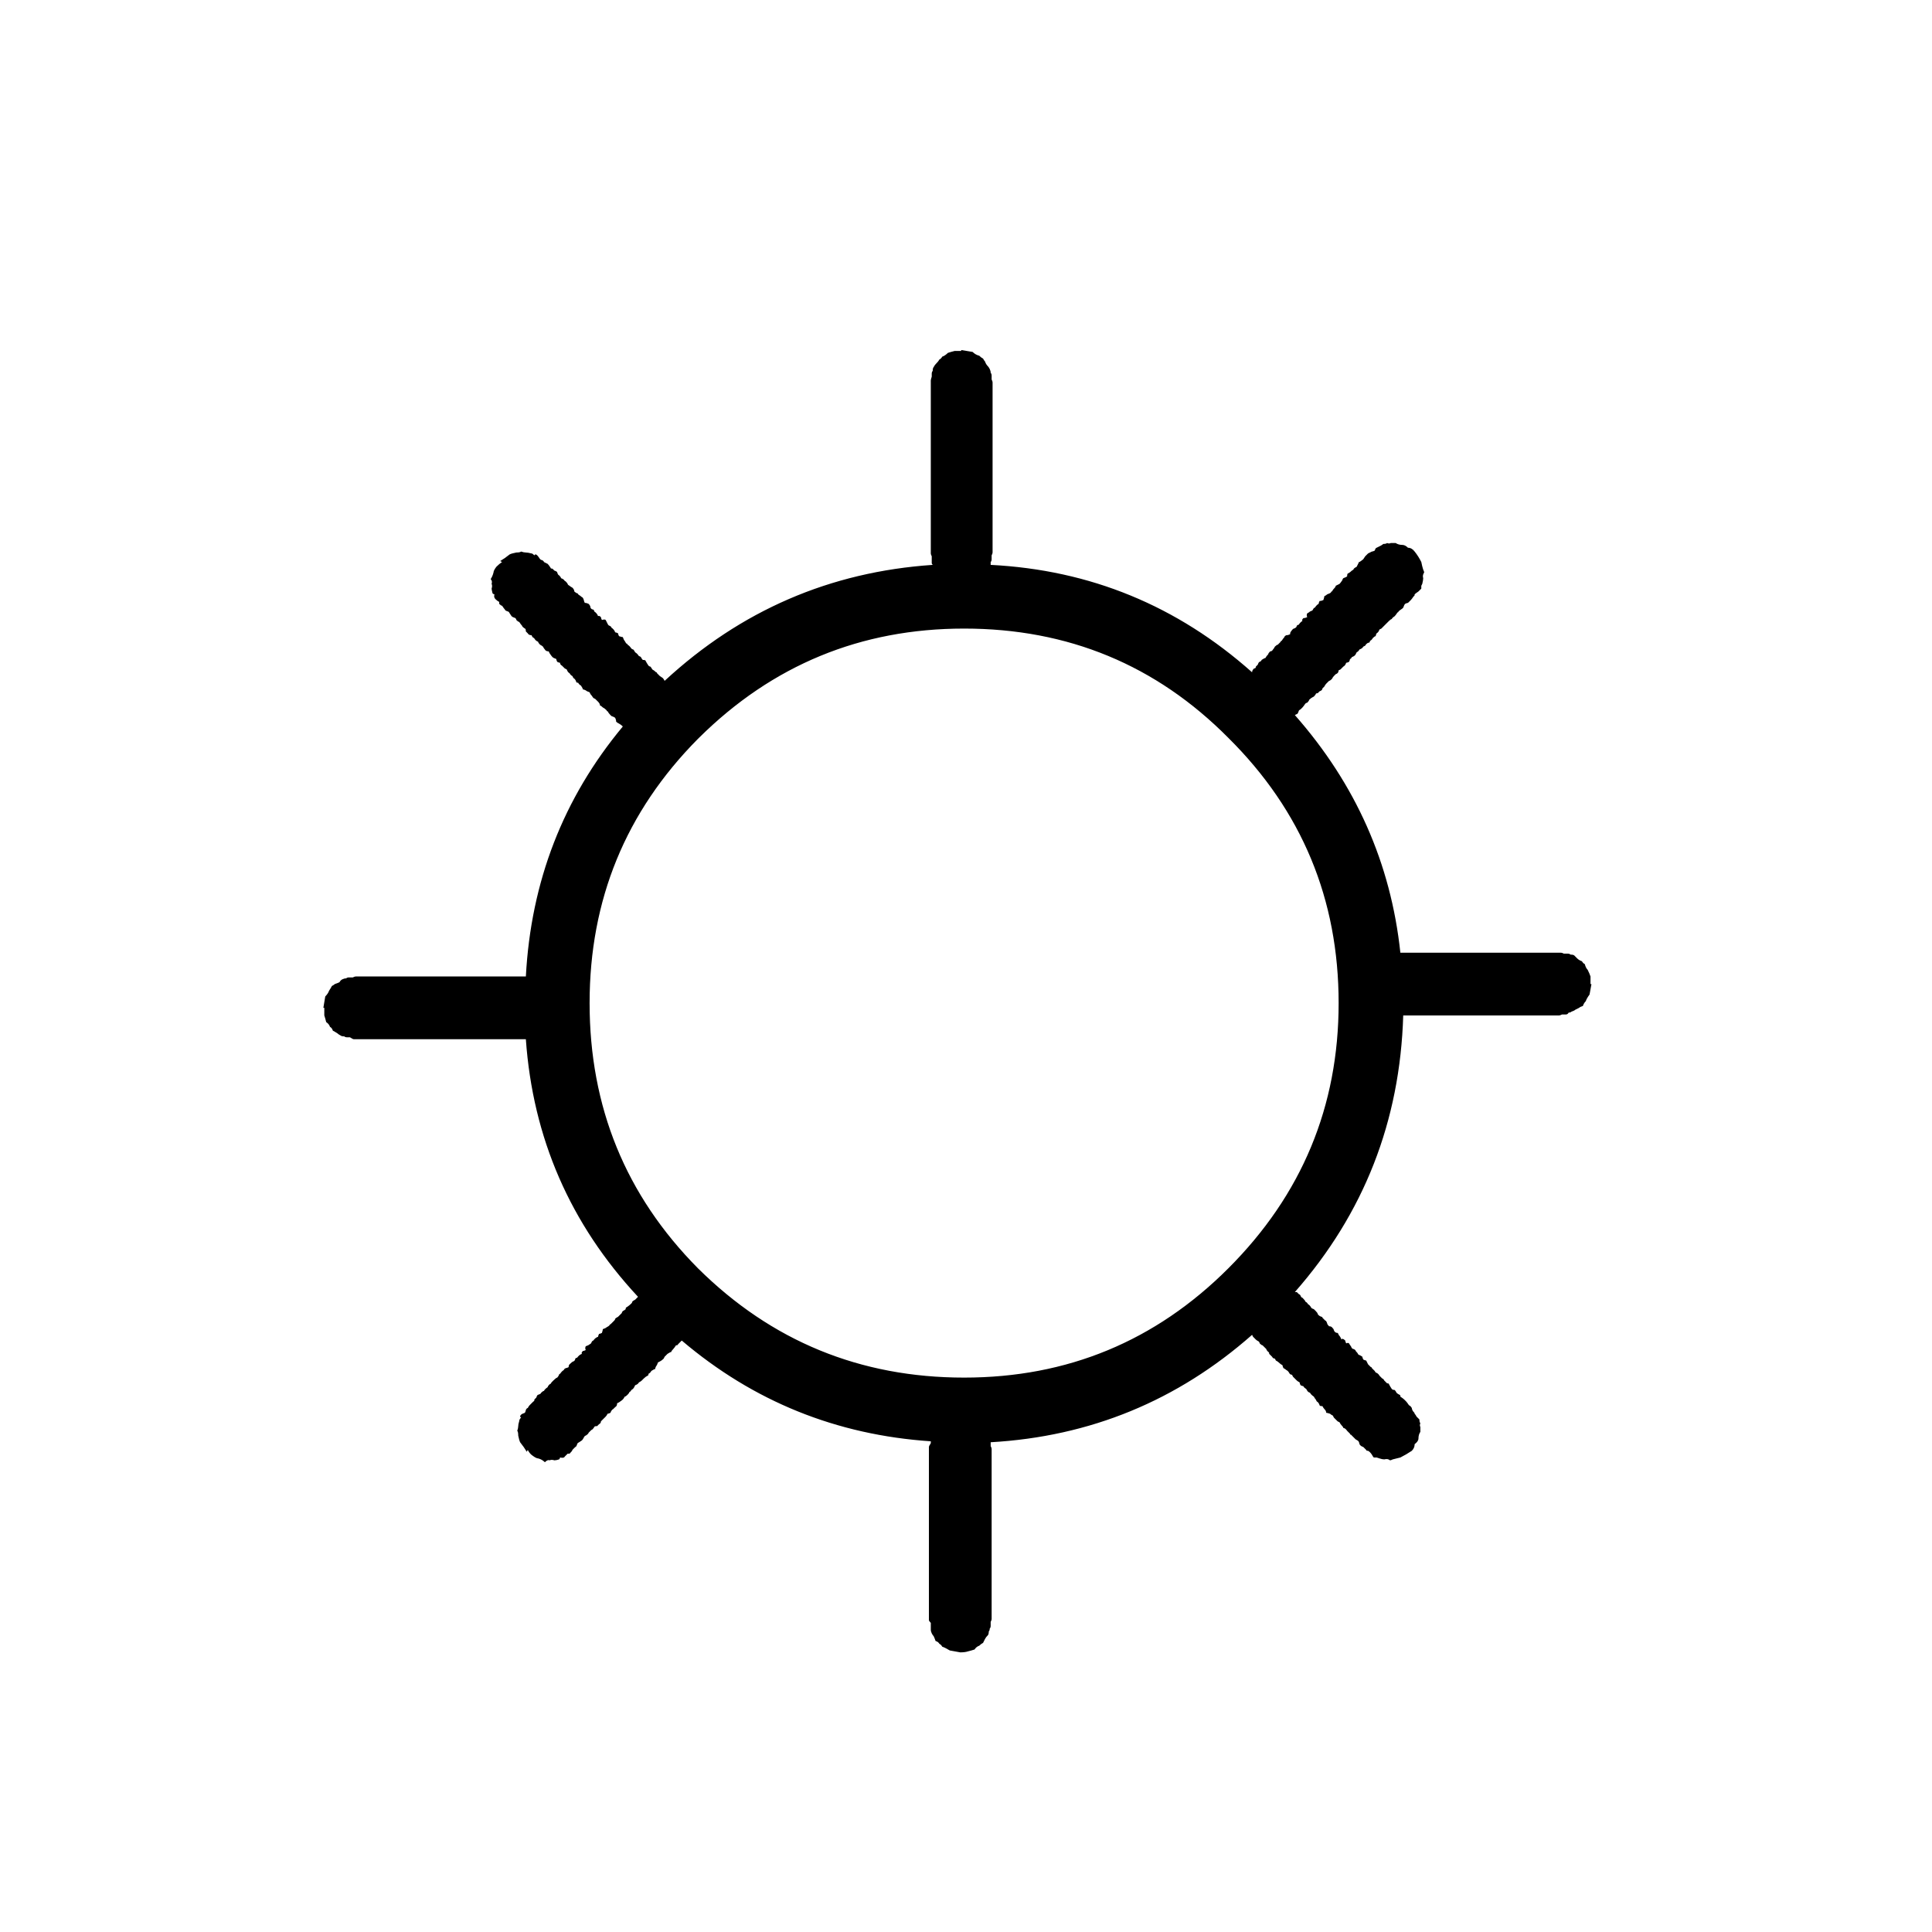 <?xml version="1.0" encoding="UTF-8"?>
<!-- Uploaded to: SVG Repo, www.svgrepo.com, Generator: SVG Repo Mixer Tools -->
<svg fill="#000000" width="800px" height="800px" version="1.1" viewBox="144 144 512 512" xmlns="http://www.w3.org/2000/svg">
 <path d="m561.22 397.23c-0.168-0.168-0.504-0.25-1.008-0.25-0.168-0.168-0.422-0.254-0.758-0.254h-1.008c-0.336-0.168-0.586-0.25-0.754-0.25h-0.758-1.258-0.754-1.008-0.758-0.754-1.008-0.758-1.258-0.758-1.008-0.754-0.758-1.008-0.754-1.258-0.758-0.754-1.008-0.758-1.008-0.754-1.262-0.754-0.758-1.004-0.758-1.008-0.754-1.008-1.008-0.758-1.008-0.754-0.758-1.258-0.754-1.008-0.758-1.008-0.754-0.758-1.258-0.758-1.008-0.754-0.758-0.504c-2.516-23.68-11.836-44.672-27.961-62.977l0.504-0.254c0.168 0 0.336-0.25 0.504-0.754 0-0.168 0.168-0.336 0.504-0.504l0.504-0.504c0.168-0.168 0.422-0.504 0.758-1.008 0.168-0.168 0.336-0.25 0.504-0.25 0.336-0.336 0.504-0.59 0.504-0.758 0.336-0.336 0.672-0.586 1.008-0.754 0.168 0 0.418-0.254 0.754-0.758 0-0.168 0.168-0.25 0.504-0.25l0.504-0.504c0.504-0.168 0.754-0.422 0.754-0.758l0.504-0.504c0.168-0.336 0.336-0.586 0.504-0.754 0.168-0.168 0.422-0.422 0.758-0.758 0.168 0 0.418-0.168 0.754-0.504 0.168-0.336 0.336-0.586 0.504-0.754s0.336-0.336 0.504-0.504c0.504-0.168 0.758-0.504 0.758-1.008l0.504-0.254 0.754-0.754c0.336-0.168 0.59-0.504 0.758-1.008 0.168 0 0.418-0.082 0.754-0.25 0.168-0.336 0.254-0.59 0.254-0.758 0.168 0 0.336-0.168 0.504-0.504 0.504-0.168 0.84-0.418 1.008-0.754l0.25-0.504c0.336-0.168 0.59-0.422 0.754-0.758 0.504-0.168 0.84-0.418 1.008-0.754l0.504-0.254c0.168-0.336 0.422-0.586 0.758-0.754 0.336 0 0.504-0.168 0.504-0.504 0.336-0.168 0.586-0.422 0.754-0.758 0.336-0.336 0.59-0.504 0.758-0.504 0-0.168 0.082-0.418 0.25-0.754 0.336-0.168 0.59-0.504 0.758-1.008l0.504-0.25c0.168-0.168 0.418-0.422 0.754-0.758l0.504-0.504c0.336-0.336 0.59-0.586 0.758-0.754 0.336-0.336 0.586-0.504 0.754-0.504 0-0.168 0.254-0.422 0.758-0.758 0.168-0.168 0.418-0.504 0.754-1.008 0.168 0 0.25-0.082 0.25-0.25 0.168-0.168 0.504-0.422 1.008-0.758l0.254-0.25c0.168-0.504 0.336-0.84 0.504-1.008 0.336-0.168 0.586-0.254 0.754-0.254 0.168-0.168 0.422-0.418 0.758-0.754 0.168-0.168 0.418-0.504 0.754-1.008 0.168 0 0.254-0.168 0.254-0.504 0.168-0.168 0.504-0.422 1.008-0.758 0.336-0.332 0.586-0.586 0.754-0.754v-0.754l0.254-0.504c0.168-0.672 0.25-1.176 0.25-1.512-0.168-0.504-0.082-1.008 0.254-1.512 0-0.168-0.086-0.422-0.254-0.758-0.168-0.504-0.336-1.176-0.504-2.016-0.504-1.008-1.09-1.93-1.762-2.769-0.504-0.672-1.094-1.008-1.766-1.008-0.504-0.504-1.008-0.754-1.512-0.754-0.672 0-1.258-0.168-1.762-0.504h-1.258c-0.336 0.168-0.672 0.168-1.008 0-0.168 0.168-0.504 0.25-1.008 0.25-0.168 0.168-0.422 0.336-0.758 0.504s-0.672 0.336-1.008 0.504c-0.168 0-0.336 0.254-0.504 0.758-0.336 0.168-0.586 0.25-0.754 0.25-0.336 0.168-0.672 0.336-1.008 0.504-0.336 0.336-0.59 0.586-0.758 0.754l-0.504 0.758c-0.168 0.168-0.504 0.418-1.008 0.754-0.164 0-0.25 0.086-0.25 0.254-0.168 0.336-0.336 0.672-0.504 1.008-0.336 0.168-0.586 0.336-0.754 0.504 0 0.168-0.168 0.336-0.504 0.504-0.336 0.336-0.672 0.586-1.008 0.754-0.168 0-0.254 0.254-0.254 0.758-0.168 0.168-0.504 0.336-1.008 0.504-0.168 0.168-0.25 0.336-0.25 0.504-0.336 0.504-0.59 0.84-0.758 1.008-0.336 0.168-0.672 0.336-1.008 0.504 0 0.168-0.082 0.336-0.25 0.504-0.336 0.336-0.59 0.672-0.758 1.004-0.168 0-0.25 0.086-0.25 0.254-0.168 0.168-0.504 0.336-1.008 0.504-0.168 0.168-0.422 0.336-0.758 0.504 0 0.168-0.082 0.504-0.25 1.008-0.336 0.168-0.672 0.25-1.008 0.25-0.168 0.336-0.25 0.59-0.25 0.758-0.336 0.168-0.672 0.504-1.008 1.008-0.168 0-0.336 0.168-0.504 0.504 0 0.168-0.254 0.336-0.758 0.504-0.168 0.168-0.418 0.336-0.754 0.504-0.168 0.336-0.168 0.672 0 1.008-0.336 0.168-0.672 0.25-1.008 0.25-0.336 0.336-0.422 0.59-0.254 0.758-0.336 0.168-0.672 0.504-1.008 1.008-0.168 0-0.336 0.082-0.504 0.25 0 0.336-0.25 0.59-0.754 0.758-0.168 0-0.422 0.25-0.758 0.754-0.168 0.168-0.25 0.418-0.25 0.754-0.336 0.168-0.672 0.254-1.008 0.254-0.336 0.168-0.504 0.336-0.504 0.504-0.168 0.168-0.422 0.504-0.754 1.008-0.168 0-0.254 0.082-0.254 0.25-0.336 0.336-0.586 0.59-0.754 0.758-0.168 0-0.422 0.168-0.758 0.504-0.168 0.336-0.336 0.586-0.504 0.754-0.168 0.336-0.418 0.504-0.754 0.504-0.336 0.336-0.504 0.59-0.504 0.758-0.336 0.336-0.59 0.672-0.758 1.008-0.168 0-0.504 0.168-1.008 0.504 0 0.168-0.168 0.336-0.504 0.504-0.168 0-0.336 0.25-0.504 0.754-0.168 0.168-0.336 0.336-0.504 0.504 0 0.336-0.168 0.504-0.504 0.504-0.336 0.336-0.504 0.672-0.504 1.008-19.816-17.633-42.906-27.121-69.273-28.465v-0.758c0.168-0.168 0.254-0.418 0.254-0.754v-1.008c0.168-0.336 0.25-0.59 0.25-0.754v-1.262-0.754-0.758-1.008-0.754-1.008-0.758-1.258-0.758-0.754-1.008-0.754-1.008-0.758-1.008-1.008-0.754-1.008-0.758-0.754-1.008-1.008-1.008-0.754-1.008-0.758-0.754-1.008-1.008-1.008-0.758-1.008-0.754-0.754-1.008-1.008-1.008-0.758-0.754-1.008-0.758-1.008-1.008-1.008-0.754-0.754-1.008-0.758-1.008-1.008c0-0.168-0.082-0.418-0.25-0.754v-1.008c0-0.336-0.086-0.59-0.254-0.758 0-0.336-0.082-0.672-0.25-1.008-0.168-0.336-0.336-0.586-0.504-0.754-0.336-0.336-0.59-0.758-0.758-1.262-0.168-0.164-0.336-0.418-0.504-0.754-0.336-0.168-0.672-0.418-1.008-0.754-0.672-0.168-1.258-0.504-1.762-1.008-1.008-0.168-2.016-0.336-3.023-0.504v0.25h-1.762c-0.672 0.168-1.262 0.336-1.766 0.504-0.504 0.504-1.008 0.84-1.512 1.008-0.168 0.336-0.418 0.59-0.754 0.758-0.168 0.336-0.504 0.754-1.008 1.258-0.168 0.168-0.336 0.418-0.504 0.754-0.168 0.168-0.25 0.504-0.25 1.008-0.168 0.168-0.254 0.422-0.254 0.758v0.754c-0.168 0.504-0.25 0.84-0.25 1.008v0.758 1.258 0.758 0.754 1.008 0.754 1.008 0.758 1.258 0.758 0.754 1.008 0.758 1.008 0.754 1.008 1.008 0.754 1.008 0.758 0.754 1.008 1.008 1.008 0.758 1.008 0.754 0.758 1.004 1.008 1.008 0.758 0.754 1.008 0.758 1.258 0.758 1.008 0.754 0.754 1.008 0.758 1.258 0.758 0.754 1.008 0.758 1.008 0.754 1.262 0.754c0 0.168 0.082 0.418 0.25 0.754v1.008 0.758c0 0.168 0.086 0.336 0.254 0.504-27.207 1.848-50.887 12.09-71.039 30.73-0.168-0.336-0.336-0.586-0.504-0.754l-0.754-0.504-0.758-0.758c0-0.168-0.082-0.25-0.25-0.25-0.336-0.336-0.672-0.59-1.008-0.758-0.168-0.336-0.336-0.586-0.504-0.754-0.168 0-0.336-0.082-0.504-0.25-0.336-0.504-0.59-0.926-0.758-1.262 0-0.168-0.25-0.25-0.754-0.25-0.168-0.168-0.336-0.422-0.504-0.758-0.168-0.168-0.336-0.25-0.504-0.25-0.336-0.504-0.672-0.84-1.008-1.008-0.168-0.336-0.336-0.59-0.504-0.758-0.168 0-0.336-0.082-0.504-0.25-0.336-0.504-0.672-0.84-1.008-1.008 0-0.168-0.082-0.254-0.25-0.254-0.168-0.168-0.336-0.418-0.504-0.754-0.168-0.168-0.336-0.504-0.504-1.008-0.168 0-0.504-0.086-1.008-0.254-0.168-0.336-0.254-0.586-0.254-0.754-0.336-0.168-0.586-0.254-0.754-0.254-0.168-0.504-0.504-0.922-1.008-1.258 0-0.168-0.168-0.336-0.504-0.504-0.168 0-0.336-0.168-0.504-0.504s-0.336-0.672-0.504-1.008c-0.168-0.168-0.504-0.168-1.008 0-0.168-0.336-0.254-0.586-0.254-0.754-0.336-0.336-0.586-0.422-0.754-0.254-0.168-0.504-0.504-0.922-1.008-1.258 0-0.168-0.086-0.336-0.254-0.504-0.336 0-0.586-0.168-0.754-0.504 0-0.336-0.168-0.672-0.504-1.008-0.336-0.168-0.672-0.254-1.008-0.254-0.168-0.336-0.25-0.586-0.25-0.754-0.168-0.504-0.336-0.758-0.504-0.758-0.168-0.168-0.504-0.418-1.008-0.754 0-0.168-0.086-0.254-0.254-0.254-0.336-0.168-0.586-0.336-0.754-0.504 0-0.332-0.168-0.668-0.504-1.004-0.336-0.168-0.59-0.336-0.758-0.504-0.336-0.168-0.504-0.336-0.504-0.504-0.336-0.504-0.586-0.758-0.754-0.758-0.168-0.336-0.504-0.586-1.008-0.754 0-0.168-0.168-0.422-0.504-0.758-0.168 0-0.336-0.25-0.504-0.754 0-0.168-0.254-0.336-0.758-0.504-0.168-0.168-0.336-0.336-0.5-0.504-0.336 0-0.504-0.086-0.504-0.254-0.336-0.504-0.59-0.84-0.758-1.008-0.336-0.168-0.672-0.336-1.008-0.504 0-0.168-0.168-0.336-0.504-0.504-0.168 0-0.336-0.082-0.504-0.25-0.336-0.504-0.586-0.84-0.754-1.008-0.336-0.336-0.59-0.336-0.758 0-0.336-0.336-0.586-0.504-0.754-0.504-0.672-0.168-1.176-0.25-1.512-0.25-0.336 0-0.758-0.086-1.262-0.254-0.168 0.168-0.586 0.254-1.258 0.254-0.84 0.164-1.426 0.332-1.762 0.5-0.84 0.672-1.68 1.262-2.519 1.766l0.504 0.25c-0.504 0.336-1.008 0.758-1.512 1.262-0.504 0.672-0.758 1.176-0.758 1.512-0.168 0.672-0.418 1.258-0.754 1.762 0.336 0.336 0.418 0.758 0.25 1.262 0.168 0.336 0.168 0.754 0 1.258 0 0.168 0.086 0.59 0.254 1.258 0.168 0.168 0.336 0.254 0.504 0.254-0.168 0.504-0.086 0.922 0.25 1.258 0.336 0.336 0.672 0.59 1.008 0.758v0.504c0.336 0.336 0.59 0.504 0.758 0.504 0.336 0.504 0.586 0.84 0.754 1.008 0 0.168 0.254 0.336 0.758 0.504 0.168 0 0.336 0.168 0.504 0.504l0.504 0.754c0.168 0.168 0.504 0.336 1.004 0.504 0.168 0.168 0.254 0.336 0.254 0.504 0.336 0.336 0.586 0.504 0.754 0.504 0.336 0.504 0.59 0.84 0.758 1.008 0 0.168 0.25 0.422 0.754 0.758 0.168 0 0.254 0.25 0.254 0.754l0.504 0.504c0.168 0.336 0.504 0.504 1.008 0.504l0.25 0.504c0.336 0.168 0.59 0.418 0.758 0.754 0.168 0.168 0.418 0.336 0.754 0.504 0 0.168 0.168 0.422 0.504 0.758 0.336 0.168 0.59 0.336 0.758 0.504 0.168 0.336 0.336 0.586 0.504 0.754 0.168 0.336 0.504 0.504 1.008 0.504l0.25 0.504c0.336 0.504 0.59 0.84 0.758 1.008 0.164 0.168 0.5 0.336 1.004 0.504 0 0.168 0.086 0.422 0.254 0.758 0.336 0.168 0.586 0.25 0.754 0.25 0 0.336 0.168 0.59 0.504 0.758 0.336 0.336 0.59 0.586 0.758 0.754l0.504 0.25c0.168 0.504 0.418 0.84 0.754 1.008 0.168 0.336 0.422 0.59 0.758 0.758l0.25 0.504c0.336 0.168 0.59 0.504 0.758 1.008 0 0.168 0.168 0.25 0.504 0.25 0.168 0.336 0.418 0.59 0.754 0.758 0.336 0.504 0.504 0.84 0.504 1.008 0.168 0 0.422 0.082 0.758 0.25 0.168 0.168 0.504 0.336 1.008 0.504l0.25 0.504c0.168 0.168 0.418 0.504 0.754 1.008l0.504 0.254c0.336 0.336 0.59 0.586 0.758 0.754 0.336 0.336 0.504 0.672 0.504 1.008 0.168 0 0.418 0.168 0.754 0.504 0.336 0.168 0.672 0.418 1.008 0.754 0 0.168 0.086 0.254 0.254 0.254 0.168 0.336 0.418 0.672 0.754 1.008l0.254 0.25c0.504 0.168 0.84 0.336 1.008 0.504 0.168 0.336 0.25 0.672 0.25 1.008 0.168 0.168 0.422 0.336 0.758 0.504 0.336 0.168 0.672 0.422 1.008 0.758-15.789 18.977-24.352 41.059-25.695 66.25h-1.262-0.754-0.758-1.004-0.758-1.008-0.754-1.262-0.754-0.758-1.008-0.754-1.008-0.758-1.004-1.008-0.758-1.008-0.754-0.758-1.008-1.008-1.008-0.754-1.008-0.754-0.758-1.008-1.008-1.008-0.754-0.758-1.008-0.754-1.008-1.008-1.008-0.754-0.758-1.008-0.754-1.008-1.008-0.758-1.008-0.754-1.008-0.758-0.754-1.258c-0.168 0-0.422 0.082-0.758 0.25h-1.008c-0.336 0-0.586 0.086-0.754 0.254-0.336 0-0.672 0.082-1.008 0.25-0.336 0.168-0.59 0.422-0.758 0.758-0.336 0.168-0.754 0.336-1.258 0.504-0.168 0.168-0.422 0.336-0.758 0.504-0.168 0.336-0.418 0.754-0.754 1.258-0.168 0.504-0.504 1.008-1.008 1.512-0.168 1.008-0.336 2.016-0.504 3.023h0.25v2.016c0.168 0.504 0.336 1.09 0.504 1.762 0.504 0.336 0.84 0.758 1.008 1.262 0.336 0.168 0.59 0.504 0.758 1.008 0.336 0.168 0.754 0.418 1.258 0.754 0.168 0.168 0.422 0.336 0.758 0.504 0.168 0.168 0.504 0.254 1.008 0.254 0.168 0.168 0.418 0.25 0.754 0.25h0.758c0.504 0.336 0.84 0.504 1.008 0.504h0.754 1.258 0.758 0.754 1.008 0.758 1.008 0.754 1.262 0.754 0.758 1.008 0.754 1.008 0.754 1.008 1.008 0.758 1.008 0.754 0.758 1.008 1.008 1.008 0.754 1.008 0.754 0.758 1.008 1.008 1.008 0.754 0.758 1.008 0.754 1.258 0.758 1.008 0.754 0.758 1.008 0.754 1.262 0.754 1.008 0.758 0.754 1.008 0.754 1.262 0.504c1.848 26.199 11.754 48.953 29.723 68.266-0.168 0.168-0.418 0.422-0.754 0.758-0.336 0.168-0.59 0.336-0.758 0.504 0 0.168-0.082 0.336-0.25 0.504-0.336 0.336-0.754 0.672-1.258 1.008-0.168 0-0.254 0.168-0.254 0.504-0.168 0.168-0.418 0.336-0.754 0.504-0.168 0.168-0.254 0.336-0.254 0.504-0.504 0.504-0.84 0.84-1.008 1.008-0.336 0.168-0.586 0.336-0.754 0.504 0 0.168-0.086 0.336-0.254 0.504-0.504 0.5-0.84 0.836-1.008 1.004-0.168 0-0.25 0.086-0.25 0.254-0.168 0.168-0.422 0.336-0.758 0.504-0.168 0.168-0.504 0.336-1.008 0.504 0 0.168-0.082 0.504-0.25 1.008-0.336 0.168-0.59 0.25-0.758 0.25-0.168 0.336-0.25 0.59-0.25 0.758-0.504 0.168-0.926 0.504-1.262 1.008-0.168 0-0.336 0.168-0.504 0.504 0 0.168-0.164 0.336-0.5 0.504-0.168 0.168-0.504 0.336-1.008 0.504-0.168 0.336-0.168 0.672 0 1.008-0.336 0.168-0.59 0.25-0.758 0.25-0.336 0.336-0.418 0.59-0.25 0.758-0.504 0.168-0.926 0.504-1.262 1.008-0.168 0-0.336 0.082-0.504 0.25 0 0.336-0.168 0.586-0.504 0.754-0.168 0-0.504 0.254-1.008 0.758-0.168 0.168-0.25 0.418-0.25 0.754-0.336 0.168-0.59 0.254-0.758 0.254-0.336 0.168-0.504 0.336-0.504 0.504-0.336 0.168-0.672 0.504-1.008 1.008-0.168 0-0.25 0.082-0.25 0.25-0.168 0.336-0.336 0.59-0.504 0.758-0.168 0-0.504 0.25-1.008 0.754l-0.504 0.504c-0.168 0.336-0.336 0.504-0.504 0.504-0.336 0.336-0.504 0.59-0.504 0.758-0.504 0.336-0.84 0.672-1.008 1.008-0.168 0-0.418 0.168-0.754 0.504 0 0.168-0.254 0.336-0.758 0.504-0.168 0-0.336 0.25-0.504 0.754l-0.504 0.504c0 0.336-0.082 0.504-0.25 0.504-0.336 0.336-0.672 0.672-1.008 1.008-0.168 0.168-0.336 0.418-0.504 0.754-0.168 0-0.336 0.168-0.504 0.504 0 0.168-0.086 0.422-0.254 0.758-0.504 0.168-0.84 0.336-1.008 0.504-0.336 0.336-0.336 0.586 0 0.754-0.336 0.336-0.504 0.672-0.504 1.008-0.168 0.504-0.25 0.926-0.25 1.262s-0.086 0.754-0.254 1.258c0.168 0.168 0.254 0.59 0.254 1.262 0.168 0.836 0.336 1.426 0.504 1.762 0.672 0.84 1.258 1.68 1.762 2.519l0.254-0.504c0.336 0.672 0.754 1.176 1.258 1.512 0.672 0.504 1.176 0.754 1.512 0.754 0.672 0.168 1.262 0.504 1.766 1.008 0.504-0.504 0.922-0.672 1.258-0.504 0.336-0.168 0.758-0.168 1.258 0 0.336 0 0.758-0.082 1.262-0.25 0.168-0.168 0.25-0.336 0.25-0.504 0.672 0.168 1.094 0.082 1.262-0.254l0.754-0.754h0.504c0.504-0.504 0.758-0.84 0.758-1.008 0.336-0.336 0.586-0.59 0.754-0.758 0.168 0 0.336-0.25 0.504-0.754 0-0.168 0.168-0.336 0.504-0.504l0.758-0.504c0.168-0.168 0.336-0.422 0.504-0.758 0.168-0.336 0.336-0.5 0.504-0.5 0.504-0.336 0.754-0.59 0.754-0.758 0.336-0.336 0.59-0.586 0.754-0.754 0.168 0 0.422-0.254 0.758-0.758 0-0.168 0.25-0.25 0.754-0.25l0.504-0.504c0.336-0.168 0.504-0.422 0.504-0.758l0.504-0.504c0.336-0.336 0.59-0.586 0.758-0.754 0.168-0.168 0.336-0.422 0.504-0.758 0.168 0 0.418-0.082 0.754-0.25 0.168-0.504 0.422-0.84 0.758-1.008 0.168-0.168 0.336-0.336 0.504-0.504 0.336-0.168 0.504-0.504 0.504-1.008l0.504-0.254c0.504-0.336 0.84-0.586 1.008-0.754 0.168-0.168 0.336-0.422 0.504-0.754 0.168 0 0.418-0.168 0.754-0.504 0.336-0.336 0.504-0.59 0.504-0.758 0.168 0 0.336-0.168 0.504-0.504 0.336-0.168 0.586-0.418 0.754-0.754l0.254-0.504c0.504-0.168 0.84-0.422 1.008-0.758 0.336-0.168 0.586-0.336 0.754-0.504l0.504-0.504c0.336-0.336 0.672-0.586 1.008-0.754 0.168 0 0.254-0.168 0.254-0.504 0.336-0.168 0.586-0.422 0.754-0.758 0.504-0.336 0.84-0.504 1.008-0.504 0-0.168 0.086-0.418 0.254-0.754 0.168-0.168 0.336-0.504 0.504-1.008l0.504-0.254c0.336-0.168 0.672-0.418 1.008-0.754l0.25-0.504c0.336-0.336 0.59-0.586 0.758-0.754 0.5-0.336 0.836-0.504 1.004-0.504 0-0.168 0.168-0.422 0.504-0.758 0.168-0.168 0.422-0.504 0.758-1.008 0.336 0 0.504-0.082 0.504-0.25 0.168-0.168 0.418-0.422 0.754-0.758l0.254-0.25c18.977 16.121 40.977 25.023 66 26.699v0.504c-0.336 0.504-0.504 0.84-0.504 1.008v0.758 1.258 0.758 0.754 1.008 0.758 1.008 0.754 1.258 0.758 0.754 1.008 0.758 1.008 0.754 1.008 1.008 0.758 1.008 0.754 0.754 1.008 1.008 1.008 0.758 1.008 0.754 0.758 1.008 1.008 1.004 0.758 0.754 1.008 0.758 1.258 0.758 1.008 0.754 0.758 1.008 0.754 1.258 0.758 1.008 0.754 0.758 1.008 0.754 1.262 0.754c0 0.168 0.168 0.422 0.504 0.758v1.008 0.754c0 0.336 0.082 0.672 0.25 1.008 0.168 0.336 0.336 0.586 0.504 0.754 0.168 0.336 0.336 0.758 0.504 1.262 0.504 0.168 0.84 0.418 1.008 0.754 0.336 0.168 0.586 0.422 0.754 0.758 0.504 0.168 1.176 0.504 2.016 1.008 1.008 0.168 1.934 0.336 2.773 0.504 0.84 0 1.512-0.086 2.016-0.254 0.672-0.168 1.258-0.336 1.762-0.504 0.336-0.504 0.754-0.84 1.258-1.008 0.336-0.336 0.672-0.586 1.008-0.754 0.168-0.336 0.336-0.672 0.504-1.008 0.168-0.336 0.422-0.672 0.758-1.008 0.168-0.168 0.25-0.504 0.25-1.008 0.168-0.168 0.254-0.422 0.254-0.758 0.168-0.168 0.25-0.418 0.25-0.754v-1.008c0.168-0.336 0.254-0.586 0.254-0.754v-1.262-0.754-0.758-1.008-0.754-1.008-0.758-1.258-0.754-0.758-1.008-0.754-1.008-0.758-1.008-1.008-0.754-1.008-0.758-0.754-1.008-1.008-1.008-0.754-1.008-0.758-0.754-1.008-1.008-1.008-0.758-0.754-1.008-0.754-1.008-1.008-1.008-0.758-0.754-1.008-0.758-1.008-1.004-0.758-1.008-0.754-1.008-0.758-0.754-1.262c0-0.168-0.086-0.418-0.254-0.754v-1.008c26.367-1.512 49.457-11 69.273-28.465l0.254 0.504 0.754 0.754c0.168 0.168 0.422 0.336 0.758 0.504 0.168 0.168 0.25 0.336 0.25 0.504 0.336 0.336 0.59 0.504 0.758 0.504 0.504 0.504 0.84 0.84 1.008 1.008 0 0.168 0.168 0.422 0.504 0.758 0.168 0 0.25 0.168 0.25 0.504l0.758 0.754c0.168 0.336 0.418 0.504 0.754 0.504l0.254 0.504c0.336 0.168 0.586 0.336 0.754 0.504 0.336 0.336 0.672 0.586 1.008 0.754 0 0.168 0.082 0.422 0.25 0.758 0.336 0.168 0.59 0.336 0.758 0.504 0.336 0.168 0.586 0.418 0.754 0.754s0.422 0.504 0.758 0.504l0.25 0.504c0.336 0.336 0.672 0.672 1.008 1.008 0.168 0.168 0.422 0.336 0.758 0.504 0 0.168 0.082 0.422 0.25 0.758 0.336 0.168 0.59 0.25 0.758 0.25 0 0.168 0.25 0.422 0.754 0.758 0.168 0.336 0.336 0.586 0.504 0.754l0.504 0.254c0.168 0.336 0.504 0.672 1.008 1.008 0.168 0.332 0.336 0.586 0.504 0.754l0.254 0.504c0.336 0.168 0.586 0.504 0.754 1.008 0 0.168 0.254 0.25 0.754 0.25 0.168 0.336 0.336 0.59 0.504 0.758 0.336 0.336 0.504 0.672 0.504 1.008 0.168 0 0.504 0.082 1.008 0.25 0.168 0.168 0.422 0.336 0.758 0.504l0.25 0.504c0.168 0.168 0.504 0.504 1.008 1.008l0.504 0.254c0.168 0.336 0.336 0.586 0.504 0.754 0.336 0.336 0.504 0.59 0.504 0.758 0.336 0 0.672 0.25 1.008 0.754 0.168 0.168 0.422 0.422 0.758 0.758 0 0.168 0.082 0.25 0.25 0.25 0.168 0.168 0.504 0.504 1.008 1.008l0.254 0.25c0.336 0.168 0.586 0.336 0.754 0.504 0.168 0.336 0.25 0.59 0.25 0.758 0.168 0.336 0.504 0.586 1.008 0.754 0.168 0.168 0.422 0.422 0.758 0.758 0 0.168 0.168 0.25 0.504 0.25 0.336 0.168 0.672 0.504 1.008 1.008 0.168 0.336 0.336 0.59 0.504 0.758h0.754l0.758 0.25c0.504 0.168 0.922 0.254 1.258 0.254 0.672-0.168 1.176-0.086 1.512 0.25 0.168 0 0.422-0.082 0.758-0.25 0.672-0.168 1.34-0.336 2.012-0.504 1.008-0.504 2.016-1.094 3.023-1.766 0.504-0.504 0.758-1.09 0.758-1.762 0.672-0.504 1.008-1.008 1.008-1.512 0-0.672 0.168-1.258 0.504-1.762v-1.262c-0.168-0.336-0.168-0.672 0-1.008-0.168-0.168-0.254-0.504-0.254-1.008l-0.754-0.754c-0.168-0.336-0.336-0.59-0.504-0.758 0-0.168-0.168-0.418-0.504-0.754-0.168-0.336-0.254-0.59-0.254-0.758-0.168-0.336-0.418-0.586-0.754-0.754-0.336-0.504-0.59-0.84-0.758-1.008l-0.504-0.504c-0.168-0.168-0.504-0.422-1.008-0.754 0-0.336-0.082-0.504-0.25-0.504-0.336-0.168-0.586-0.336-0.754-0.504-0.168-0.336-0.336-0.59-0.504-0.758-0.336 0-0.59-0.082-0.758-0.25-0.336-0.504-0.586-0.926-0.754-1.262 0-0.168-0.168-0.25-0.504-0.25-0.168-0.168-0.422-0.422-0.758-0.758-0.168-0.336-0.336-0.504-0.504-0.504-0.336-0.336-0.586-0.586-0.754-0.754-0.168-0.336-0.422-0.59-0.758-0.758-0.168 0-0.336-0.168-0.504-0.504-0.336-0.336-0.586-0.586-0.754-0.754 0-0.168-0.086-0.254-0.254-0.254l-0.754-0.754c-0.168-0.336-0.336-0.672-0.504-1.008-0.168 0-0.422-0.086-0.758-0.254-0.168-0.332-0.25-0.586-0.25-0.754-0.504-0.336-0.84-0.504-1.008-0.504-0.168-0.336-0.418-0.672-0.754-1.008 0-0.168-0.168-0.336-0.504-0.504-0.336 0-0.59-0.25-0.758-0.754-0.168-0.168-0.336-0.422-0.504-0.758-0.168-0.168-0.418-0.168-0.754 0-0.168-0.336-0.254-0.586-0.254-0.754-0.504-0.504-0.84-0.59-1.008-0.254-0.168-0.504-0.418-0.922-0.754-1.258 0-0.168-0.086-0.336-0.254-0.504-0.504 0-0.84-0.254-1.008-0.758 0-0.168-0.168-0.418-0.504-0.754-0.168-0.168-0.418-0.254-0.754-0.254-0.336-0.336-0.504-0.586-0.504-0.754-0.168-0.504-0.336-0.754-0.504-0.754-0.168-0.168-0.422-0.422-0.758-0.758 0-0.168-0.082-0.25-0.25-0.25-0.504-0.168-0.84-0.422-1.008-0.758 0-0.168-0.168-0.418-0.504-0.754-0.168-0.168-0.336-0.336-0.504-0.504-0.504-0.168-0.754-0.336-0.754-0.504-0.336-0.504-0.59-0.758-0.758-0.758-0.168-0.336-0.418-0.586-0.754-0.754 0-0.168-0.254-0.504-0.758-1.008-0.168 0-0.336-0.168-0.504-0.504 0-0.168-0.168-0.336-0.504-0.504-0.168-0.168-0.336-0.336-0.504-0.504h-0.504c18.305-20.824 27.879-45.258 28.719-73.305h0.754 0.758 1.008 1.008 1.008 0.754 1.008 0.758 0.754 1.008 1.008 1.008 0.754 0.758 1.008 0.754 1.008 1.008 1.008 0.758 0.754 1.008 0.754 1.008 1.008 0.758 1.008 0.754 1.008 0.758 0.754 1.262 0.754 1.008 0.754 1.008 0.758 0.754 1.262 0.754 1.008 0.758 1.008 0.754 0.754 1.262c0.168 0 0.418-0.086 0.754-0.254h1.008c0.336 0 0.59-0.168 0.758-0.5 0.336 0 0.586-0.086 0.754-0.254 0.504-0.168 0.84-0.336 1.008-0.504 0.336-0.168 0.672-0.336 1.008-0.504 0.168-0.168 0.504-0.336 1.008-0.504 0.168-0.504 0.422-0.922 0.758-1.258 0.168-0.504 0.504-1.094 1.004-1.766 0.168-0.84 0.336-1.762 0.504-2.769h-0.25v-2.016c-0.168-0.504-0.418-1.09-0.754-1.762-0.336-0.336-0.59-0.84-0.758-1.512-0.336-0.168-0.586-0.422-0.754-0.758-0.504-0.168-0.926-0.418-1.262-0.754-0.168-0.168-0.418-0.422-0.754-0.758m-161.72-86.652c27.539 0 50.883 9.656 70.027 28.969 19.48 19.312 29.223 42.738 29.223 70.281 0 27.371-9.742 50.801-29.223 70.281-19.312 19.312-42.656 28.969-70.027 28.969-27.543 0-51.055-9.656-70.535-28.969-19.145-19.312-28.715-42.742-28.715-70.281 0-27.375 9.57-50.719 28.715-70.031l0.254-0.25c19.48-19.312 42.906-28.969 70.281-28.969z"/>
</svg>